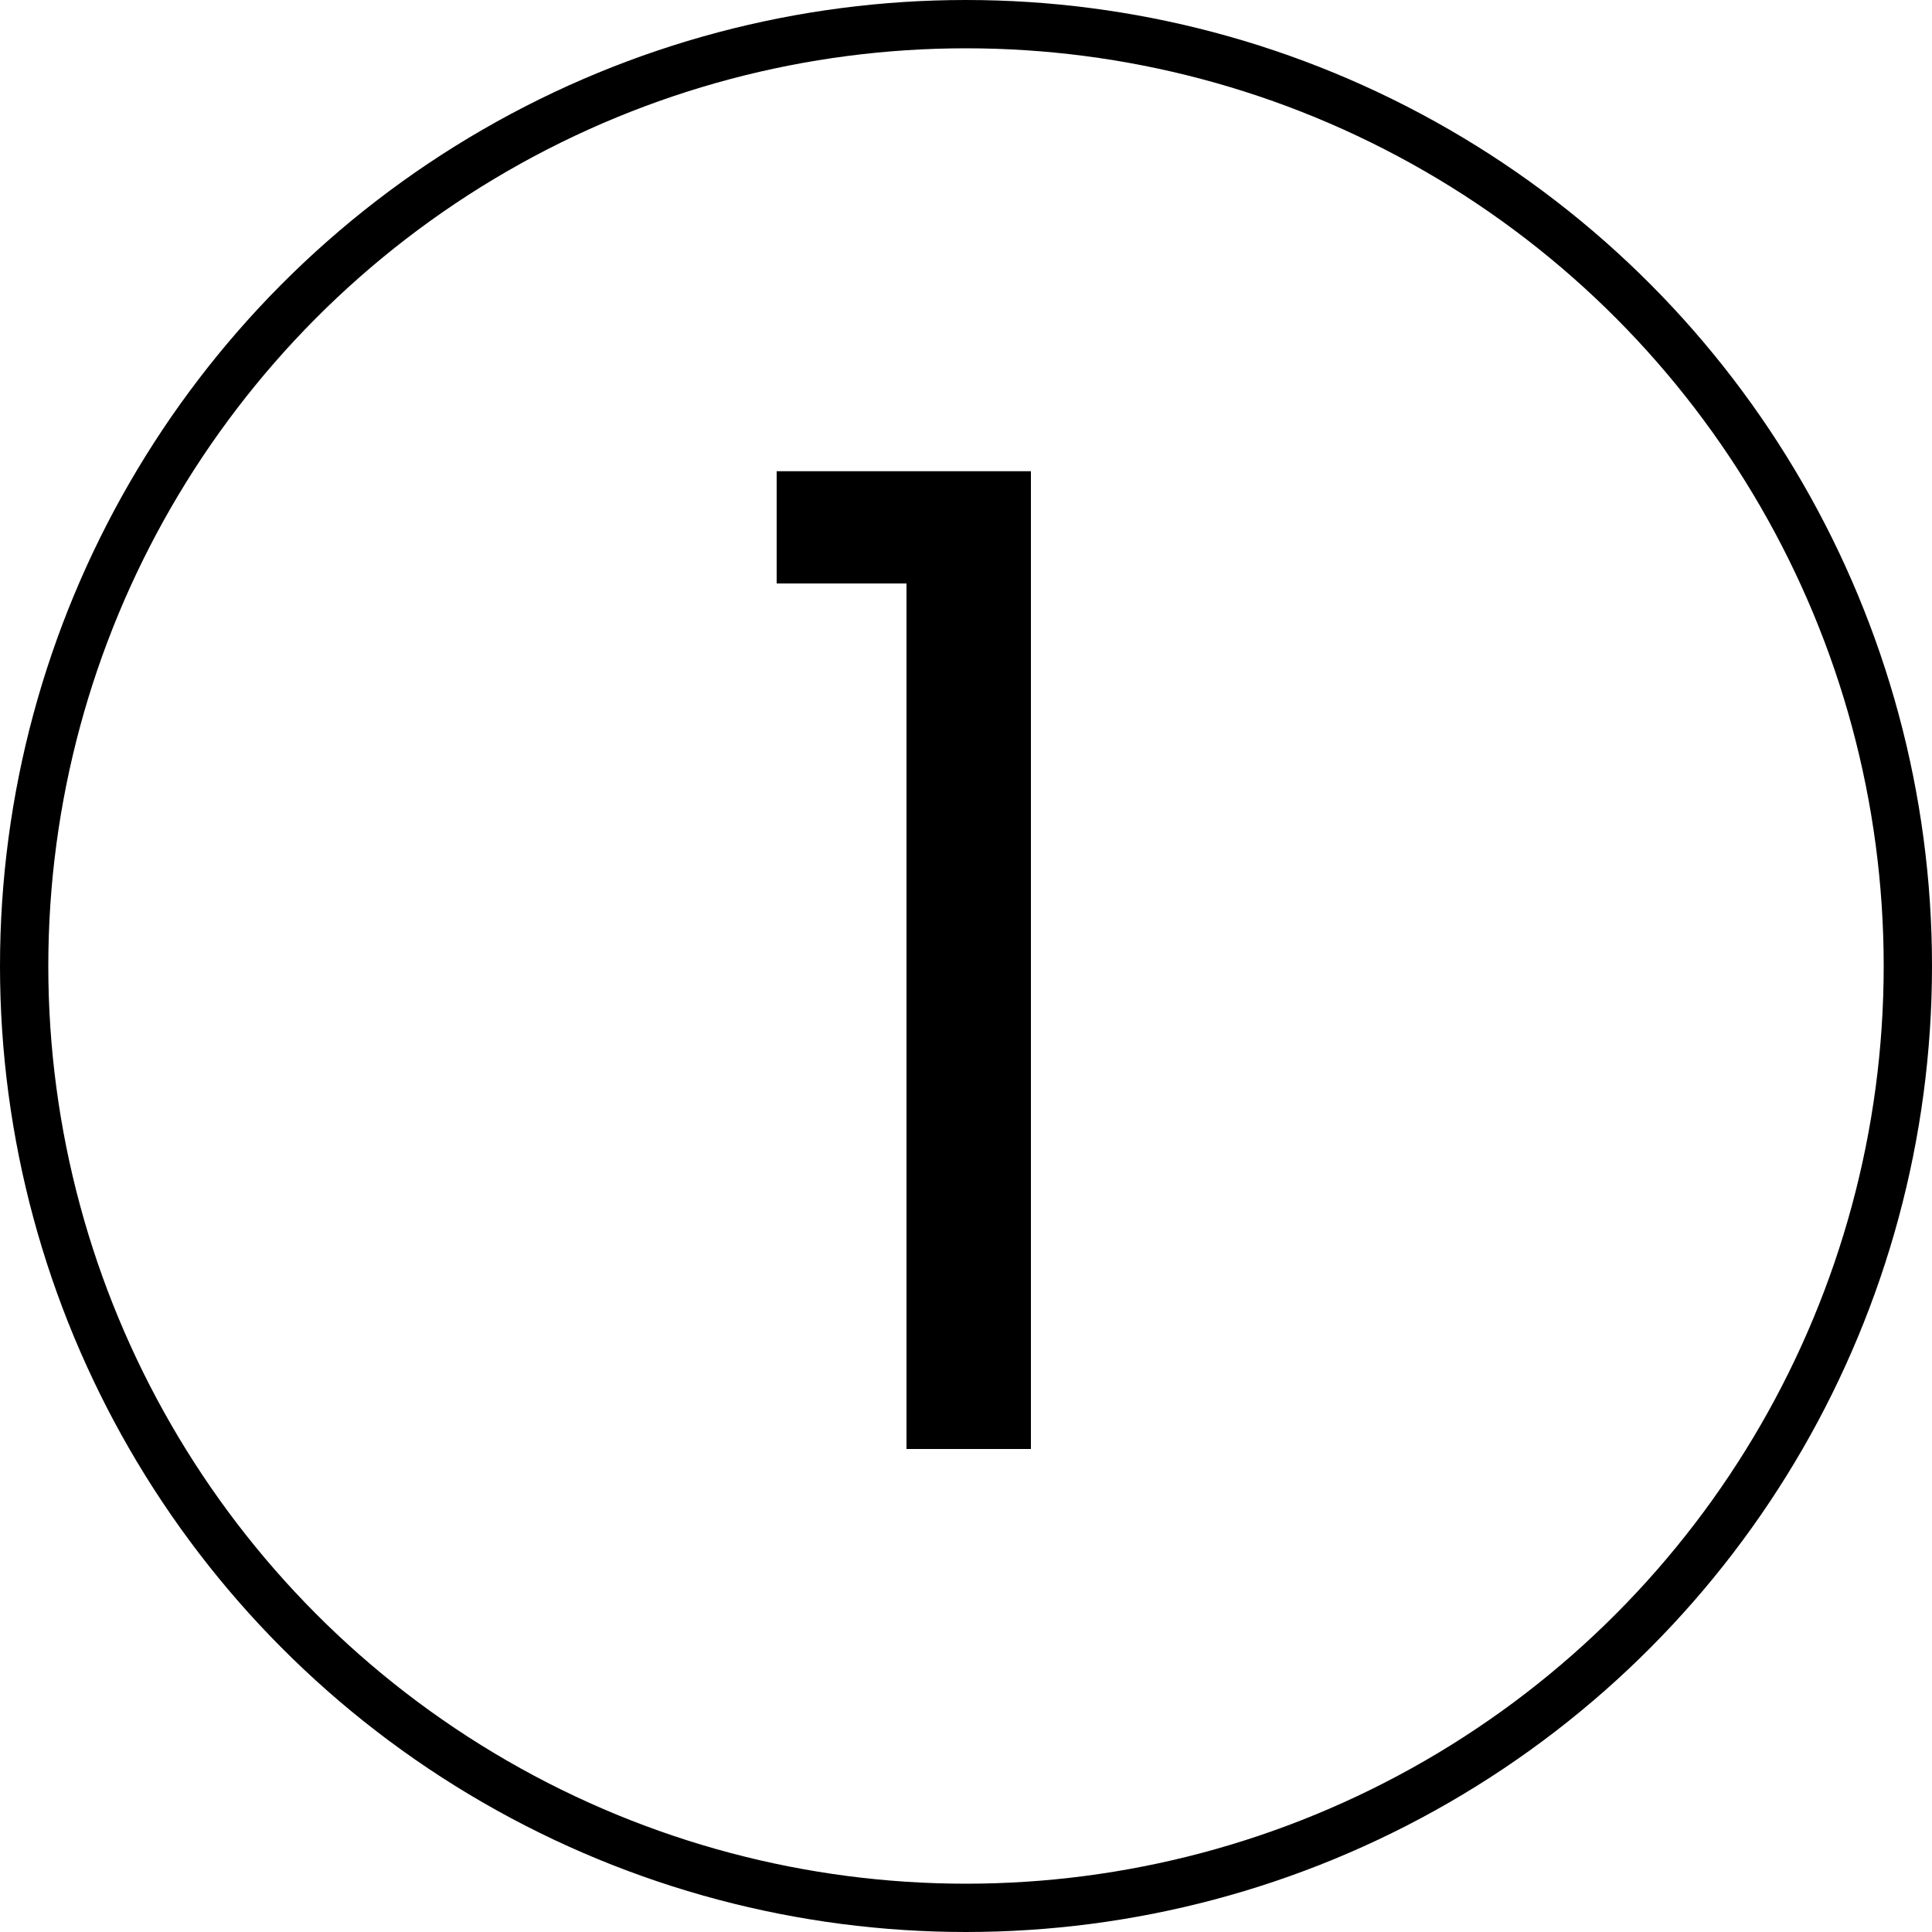 <svg xmlns="http://www.w3.org/2000/svg" width="40" height="40" viewBox="0 0 40 40" fill="none"><circle cx="20" cy="20" r="19.5" stroke="black"></circle><path d="M16.08 12.08V9.756H21.344V30H18.768V12.08H16.08Z" fill="black"></path></svg>